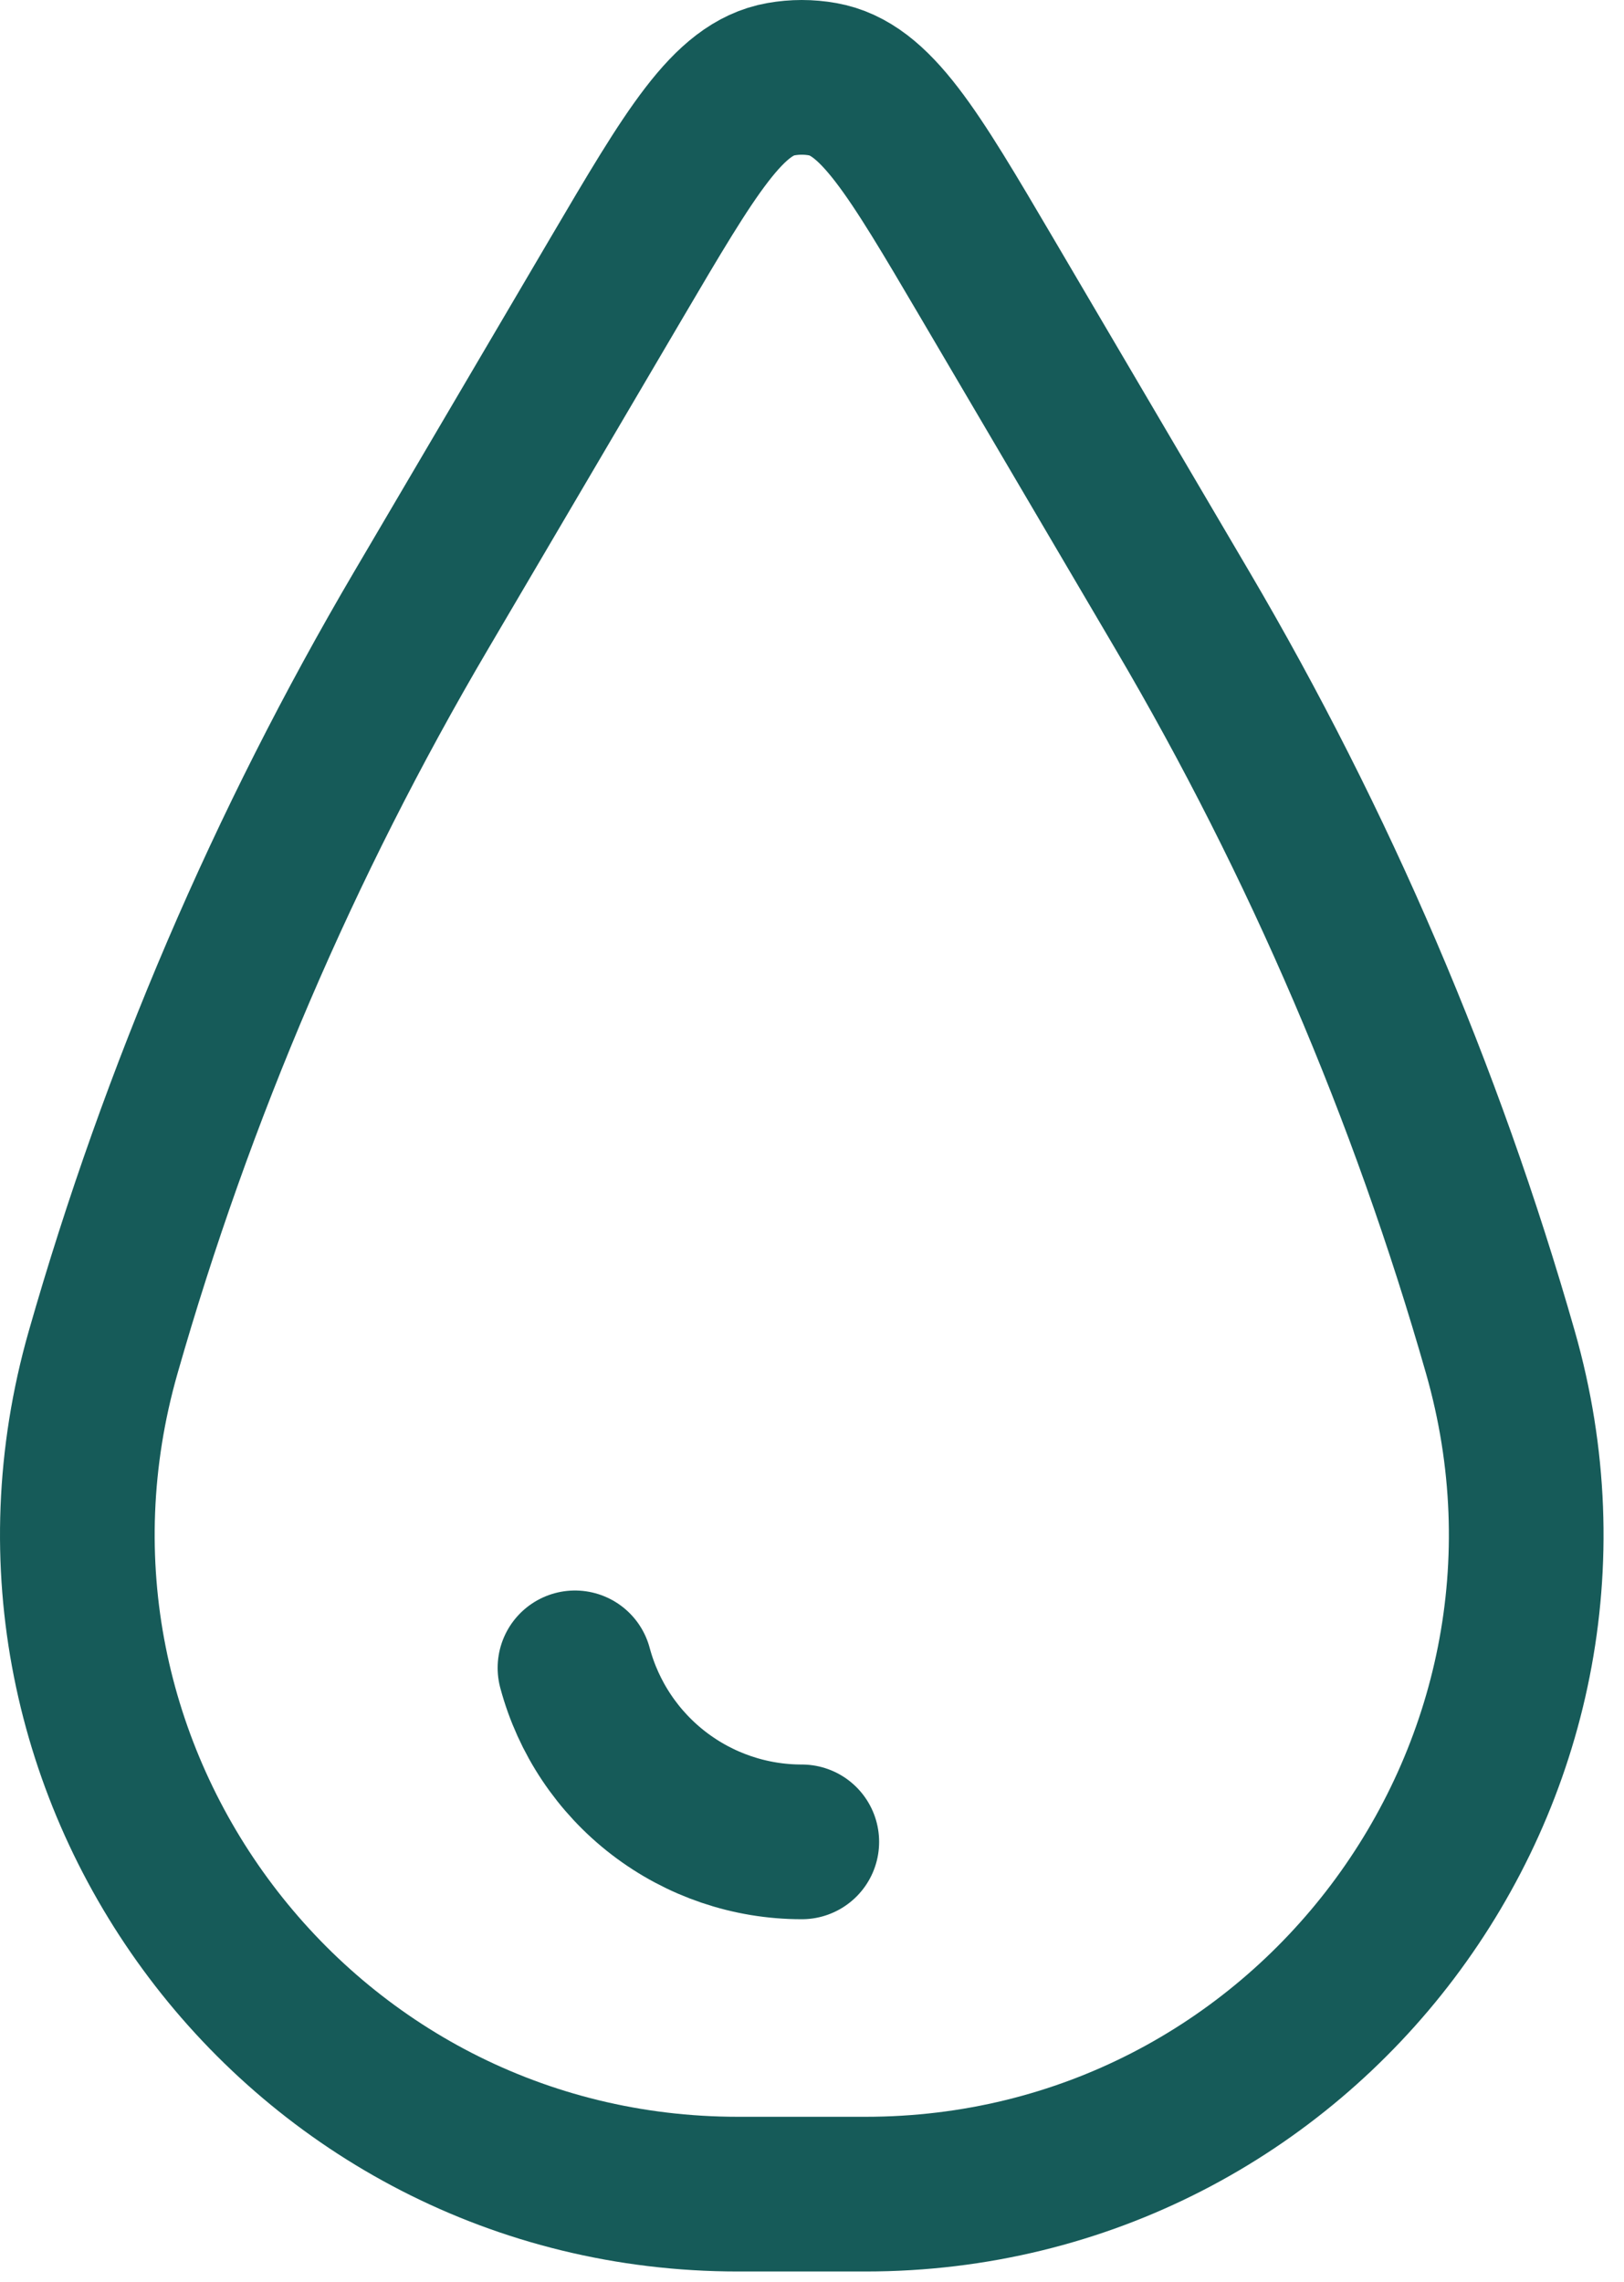 <svg width="42" height="59" viewBox="0 0 42 59" fill="none" xmlns="http://www.w3.org/2000/svg">
<path d="M20.736 47.622C19.399 47.623 18.1 47.182 17.039 46.368C15.979 45.555 15.216 44.414 14.87 43.123" stroke="#165B59" stroke-width="4" stroke-linecap="round"/>
<path d="M15.95 7.179C17.866 3.922 18.826 2.291 20.195 2.048C20.552 1.984 20.918 1.984 21.276 2.048C22.645 2.291 23.604 3.922 25.52 7.179L30.584 15.79C34.123 21.807 36.885 28.249 38.803 34.962C41.921 45.871 33.733 56.73 22.384 56.73H19.087C7.741 56.73 -0.45 45.871 2.668 34.962C4.586 28.249 7.347 21.807 10.886 15.79L15.95 7.179Z" stroke="#165B59" stroke-width="4"/>
</svg>
